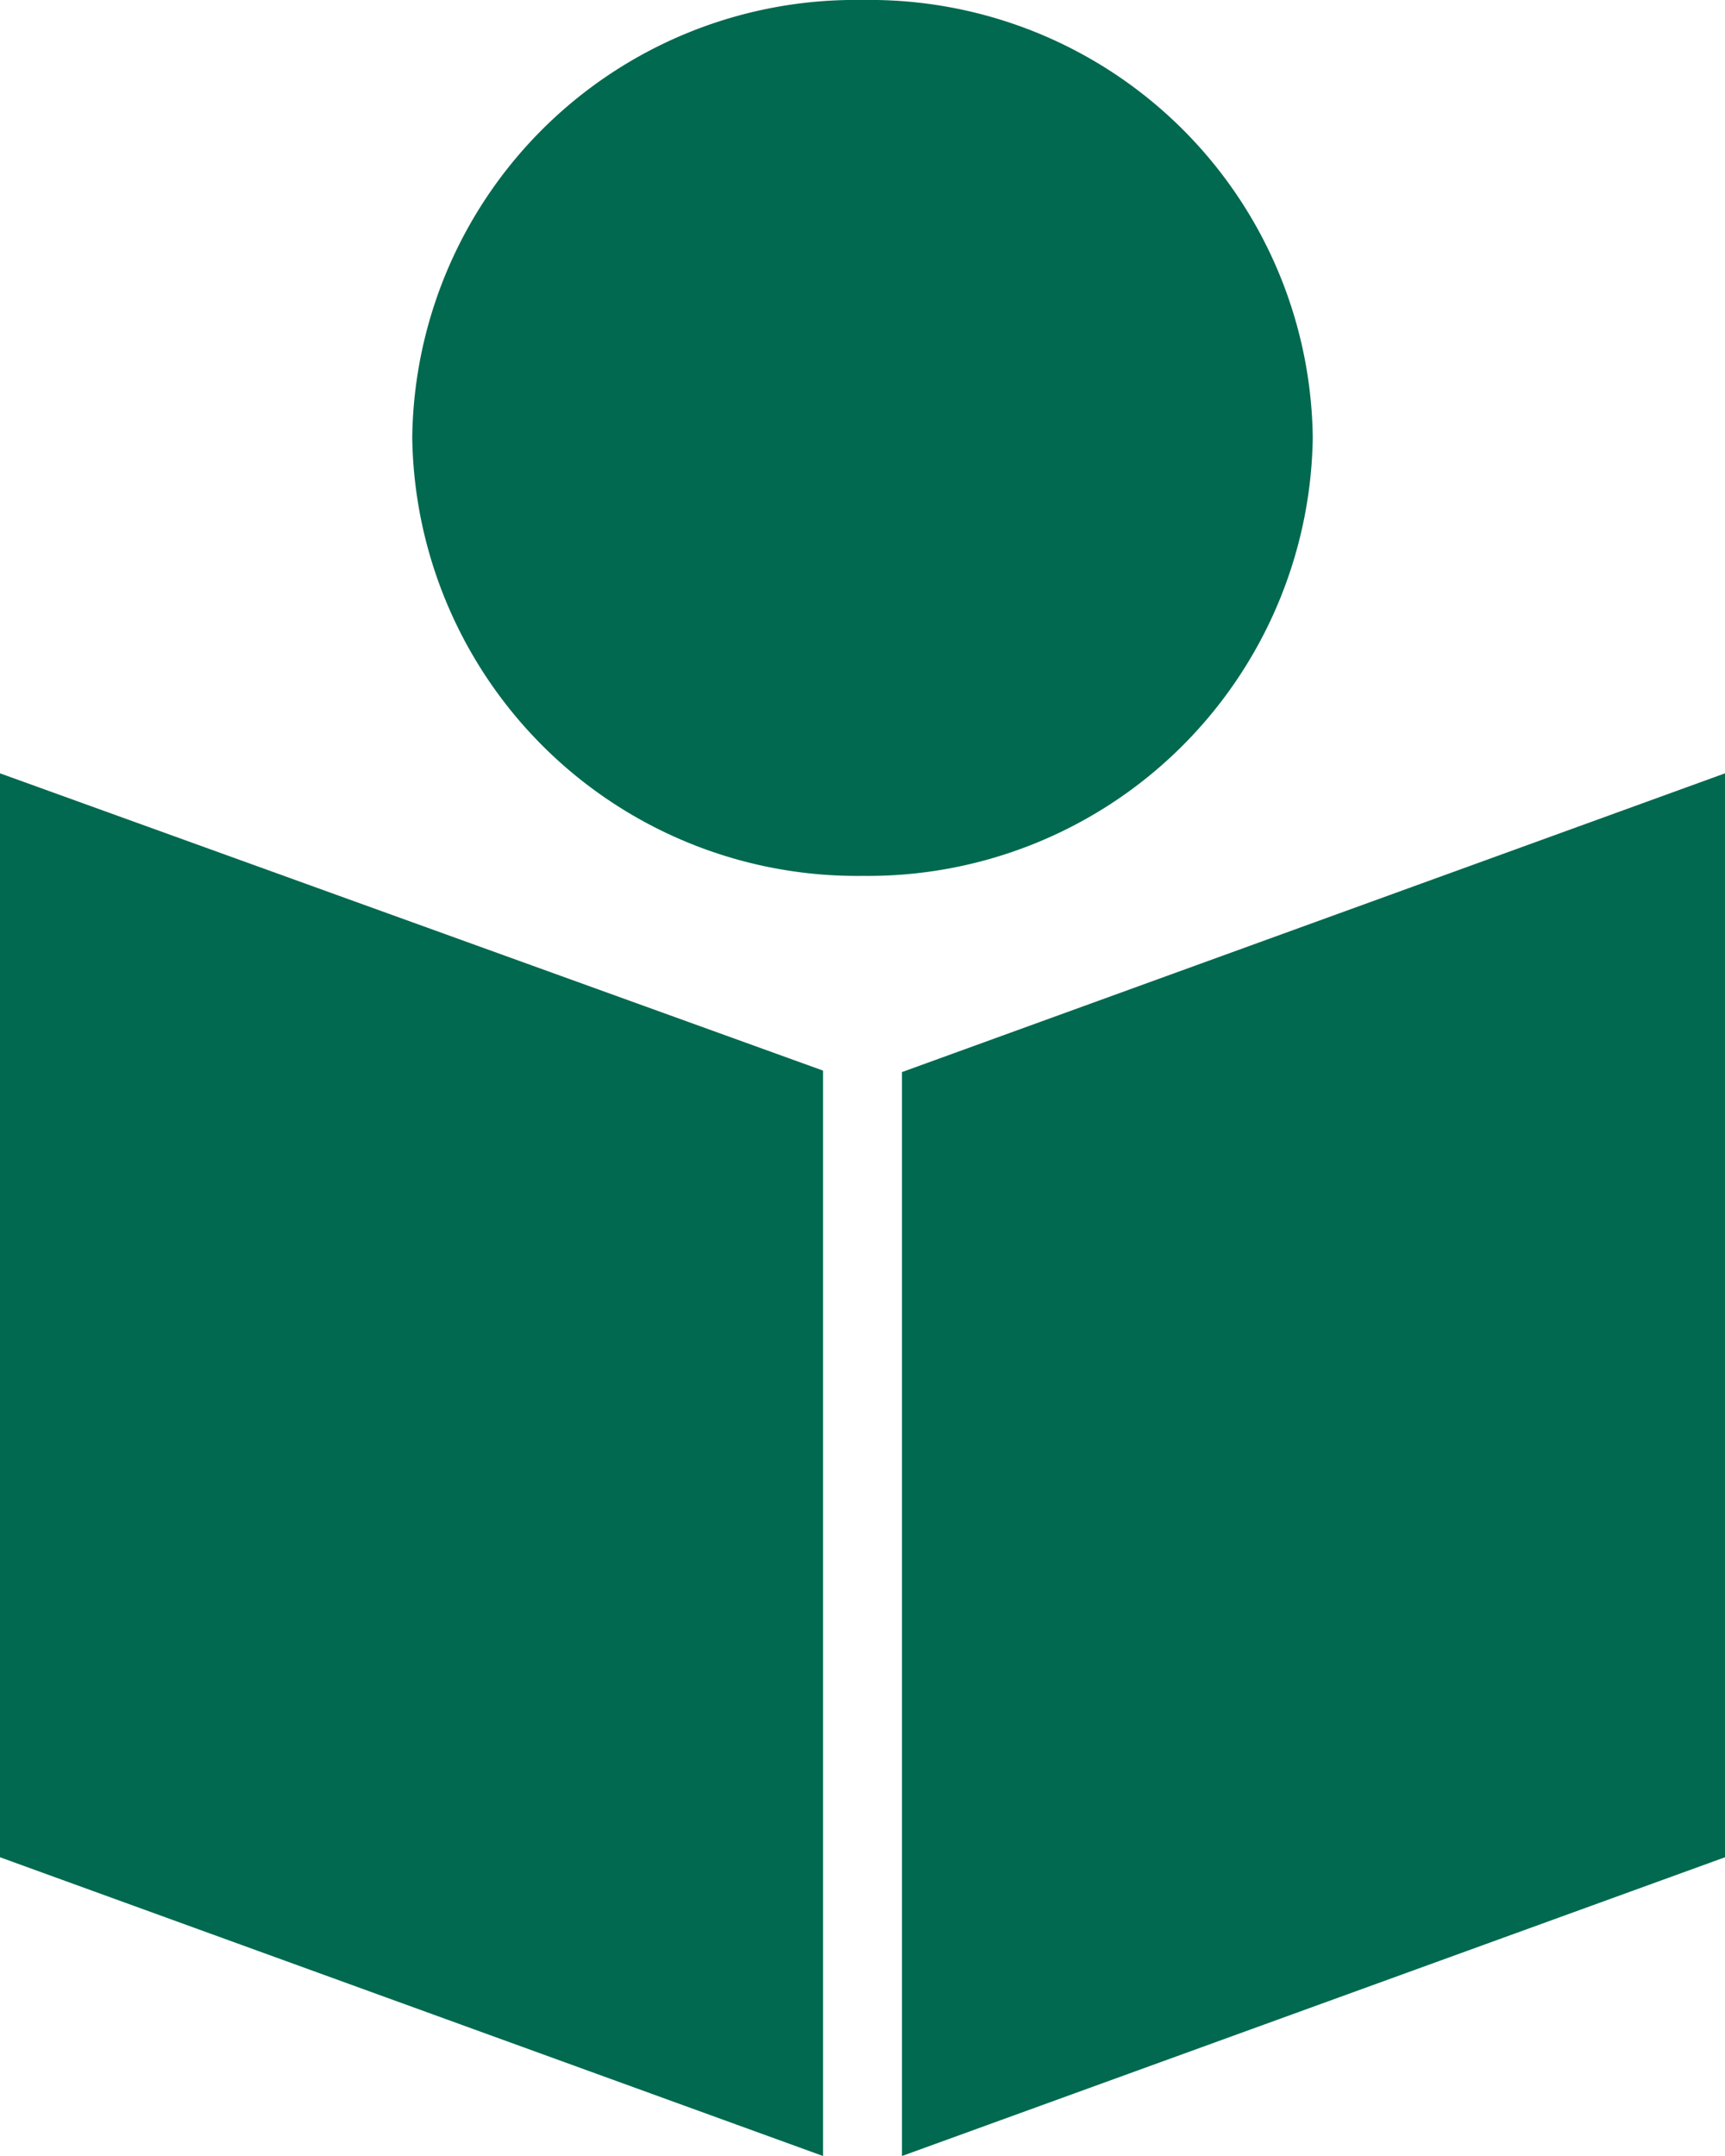 <svg xmlns="http://www.w3.org/2000/svg" width="12.8" height="16" viewBox="0 0 12.8 16" fill="#00694f"><path  fill="#00694f" d="M0,13.783,6.107,16V7.945L0,5.739Z"/><path  fill="#00694f" d="M6.693,7.956V16L12.8,13.783V5.739Z"/><path d="M9.741,3.248A3.3,3.3,0,0,1,6.4,6.5,3.3,3.3,0,0,1,3.059,3.248,3.288,3.288,0,0,1,6.4,0,3.288,3.288,0,0,1,9.741,3.248Z"/></svg>
